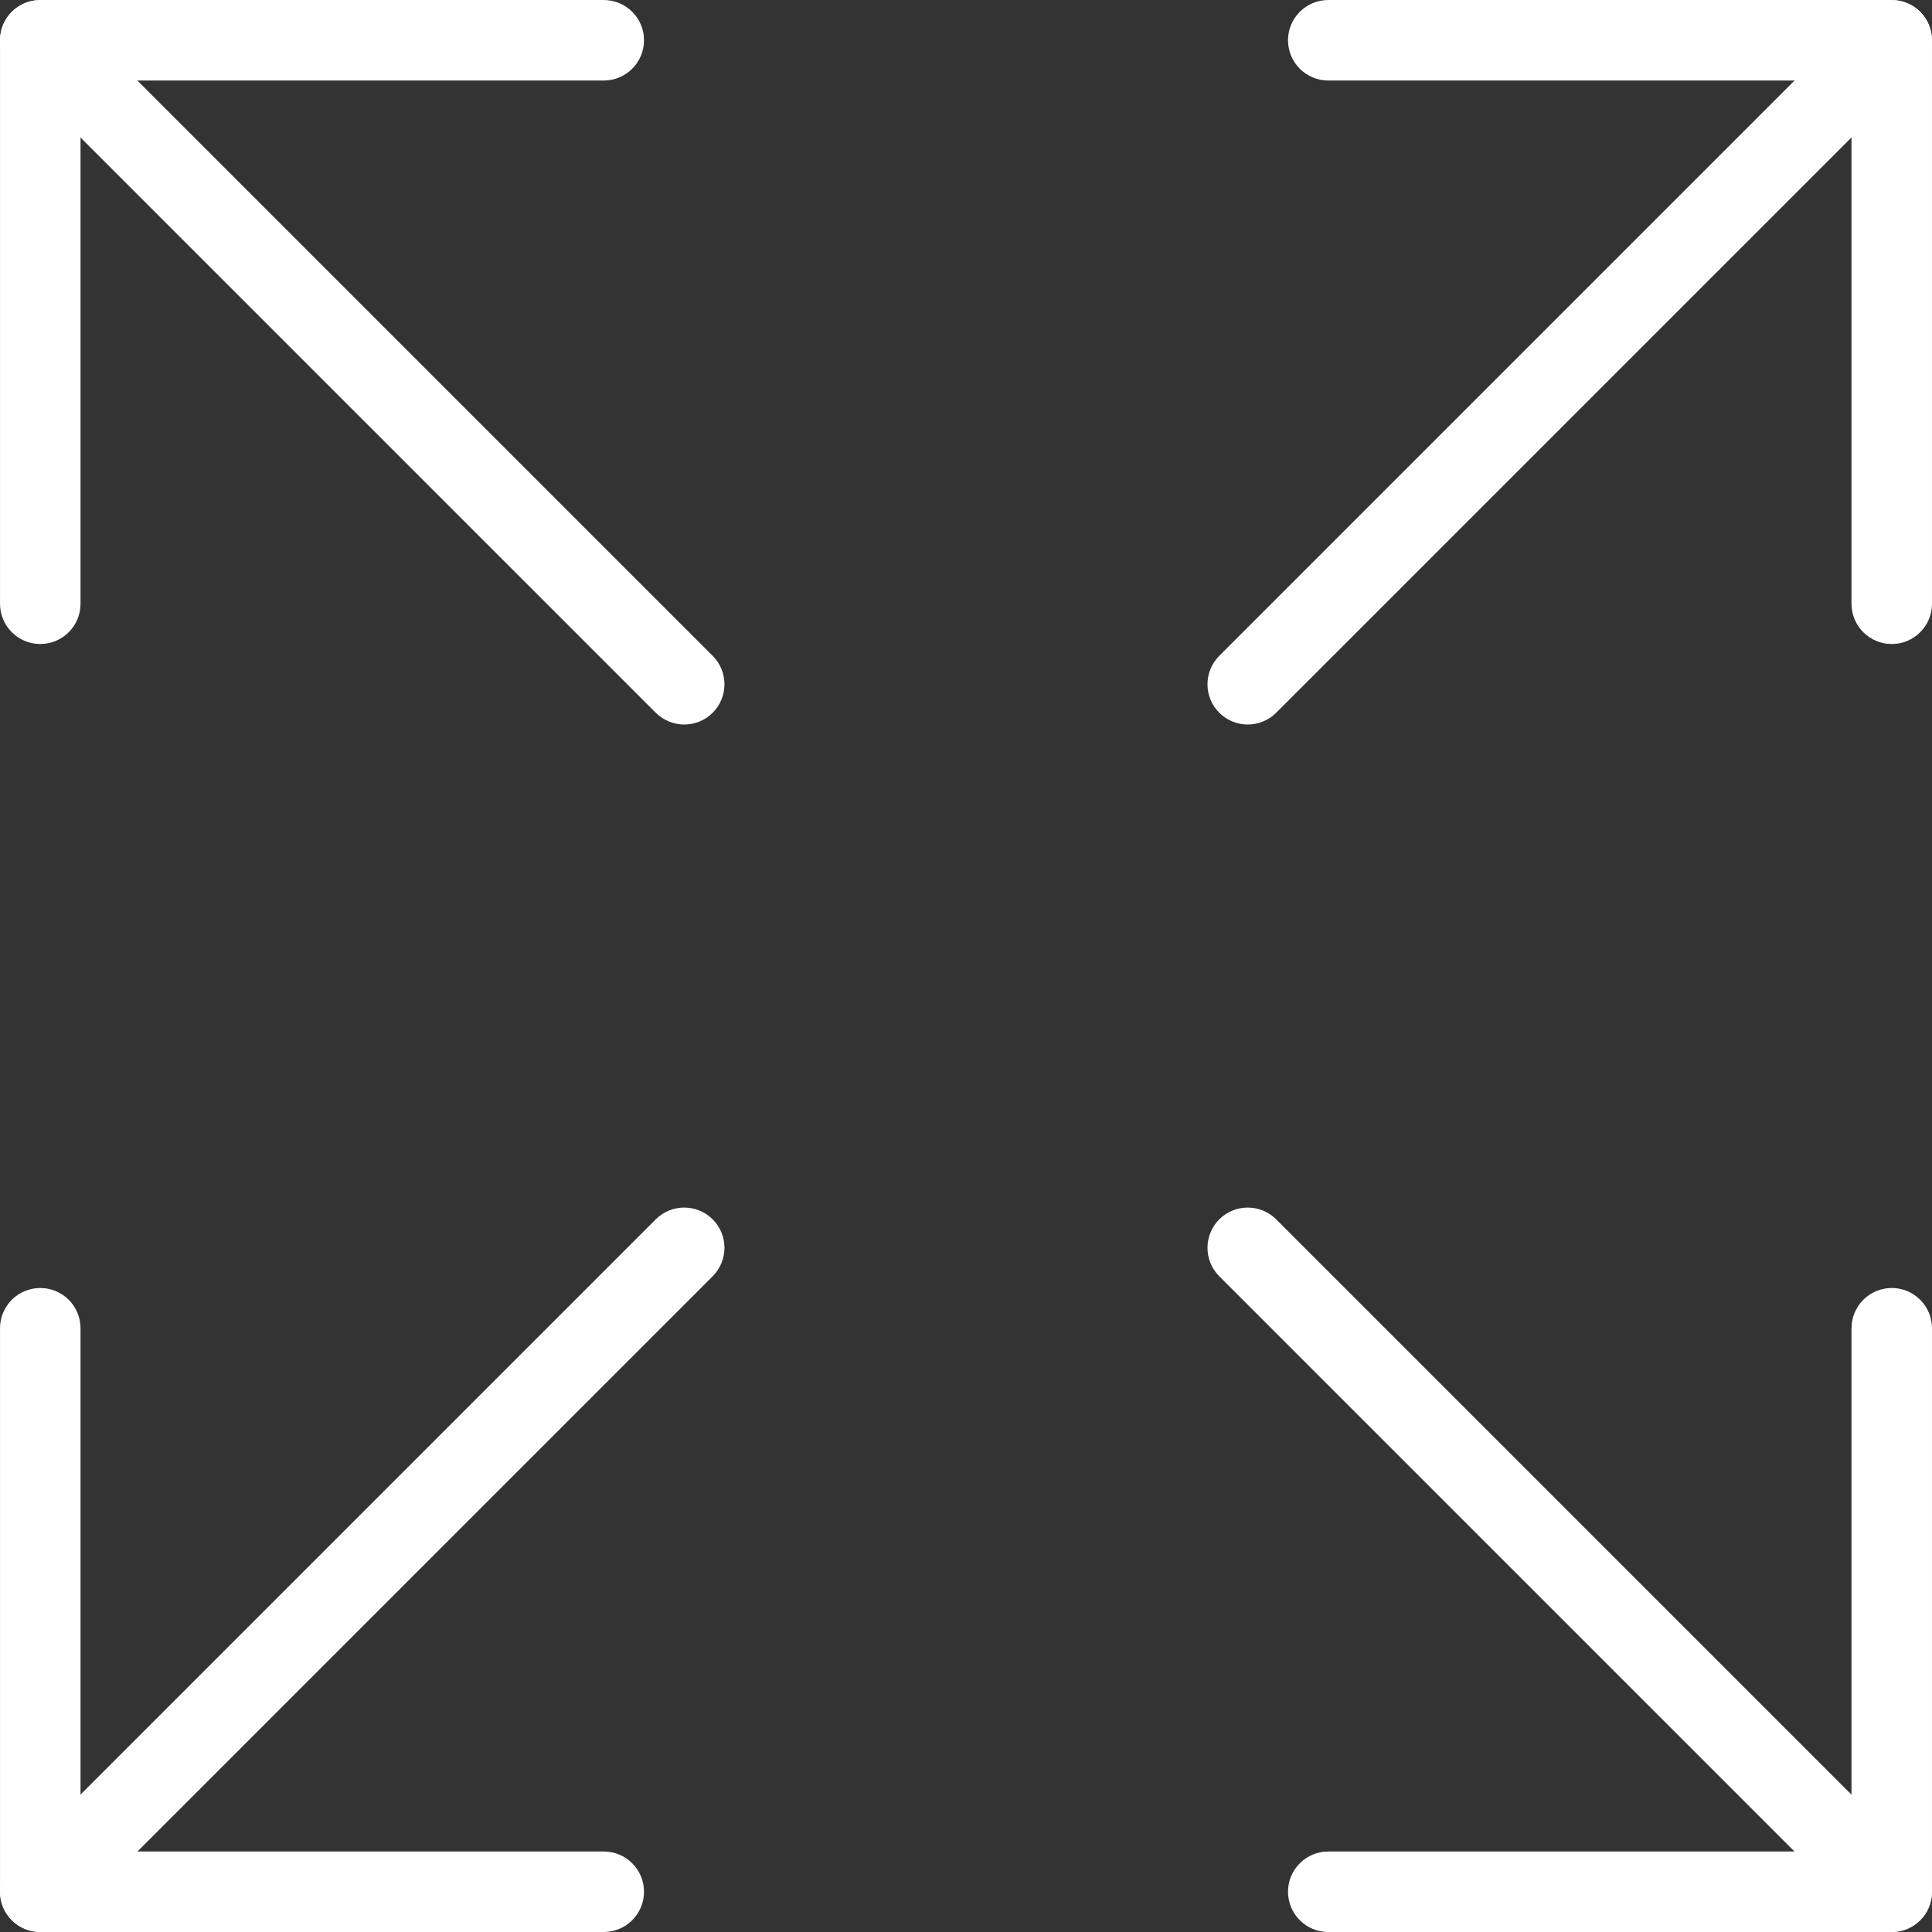<svg height="512pt" viewBox="0 0 512.005 512" width="512pt" xmlns="http://www.w3.org/2000/svg"><rect x="0" y="0" width="512.005" height="512" fill="#333333" stroke="none"/><path fill="#fff" d="m10.672 170.668c-5.887 0-10.668-4.777-10.668-10.664v-149.336c0-5.887 4.781-10.664 10.668-10.664h149.332c5.891 0 10.668 4.777 10.668 10.664 0 5.891-4.777 10.668-10.668 10.668h-138.664v138.668c0 5.887-4.781 10.664-10.668 10.664zm0 0"/><path fill="#fff" d="m501.34 170.668c-5.891 0-10.668-4.777-10.668-10.664v-138.668h-138.668c-5.887 0-10.664-4.777-10.664-10.668 0-5.887 4.777-10.664 10.664-10.664h149.336c5.887 0 10.664 4.777 10.664 10.664v149.336c0 5.887-4.777 10.664-10.664 10.664zm0 0"/><path fill="#fff" d="m160.004 512.004h-149.332c-5.887 0-10.668-4.781-10.668-10.668v-149.332c0-5.891 4.781-10.668 10.668-10.668s10.668 4.777 10.668 10.668v138.664h138.664c5.891 0 10.668 4.781 10.668 10.668 0 5.887-4.777 10.668-10.668 10.668zm0 0"/><path fill="#fff" d="m501.34 512.004h-149.336c-5.887 0-10.664-4.781-10.664-10.668 0-5.887 4.777-10.668 10.664-10.668h138.668v-138.664c0-5.891 4.777-10.668 10.668-10.668 5.887 0 10.664 4.777 10.664 10.668v149.332c0 5.887-4.777 10.668-10.664 10.668zm0 0"/><path fill="#fff" d="m181.34 192.004c-2.73 0-5.461-1.047-7.555-3.117l-170.664-170.664c-4.16-4.16-4.16-10.926 0-15.086 4.16-4.156 10.922-4.156 15.082 0l170.668 170.668c4.16 4.16 4.16 10.922 0 15.082-2.07 2.07-4.801 3.117-7.531 3.117zm0 0"/><path fill="#fff" d="m330.672 192.004c-2.73 0-5.461-1.047-7.551-3.117-4.16-4.16-4.16-10.922 0-15.082l170.664-170.668c4.16-4.156 10.926-4.156 15.086 0 4.16 4.16 4.16 10.926 0 15.086l-170.668 170.664c-2.07 2.07-4.801 3.117-7.531 3.117zm0 0"/><path fill="#fff" d="m501.34 512.004c-2.73 0-5.461-1.047-7.555-3.117l-170.664-170.664c-4.16-4.16-4.16-10.926 0-15.086 4.16-4.156 10.922-4.156 15.082 0l170.668 170.668c4.16 4.16 4.16 10.922 0 15.082-2.07 2.07-4.801 3.117-7.531 3.117zm0 0"/><path fill="#fff" d="m10.672 512.004c-2.73 0-5.461-1.047-7.551-3.117-4.16-4.16-4.16-10.922 0-15.082l170.664-170.668c4.16-4.156 10.926-4.156 15.086 0 4.16 4.16 4.16 10.926 0 15.086l-170.668 170.664c-2.07 2.07-4.801 3.117-7.531 3.117zm0 0"/></svg>